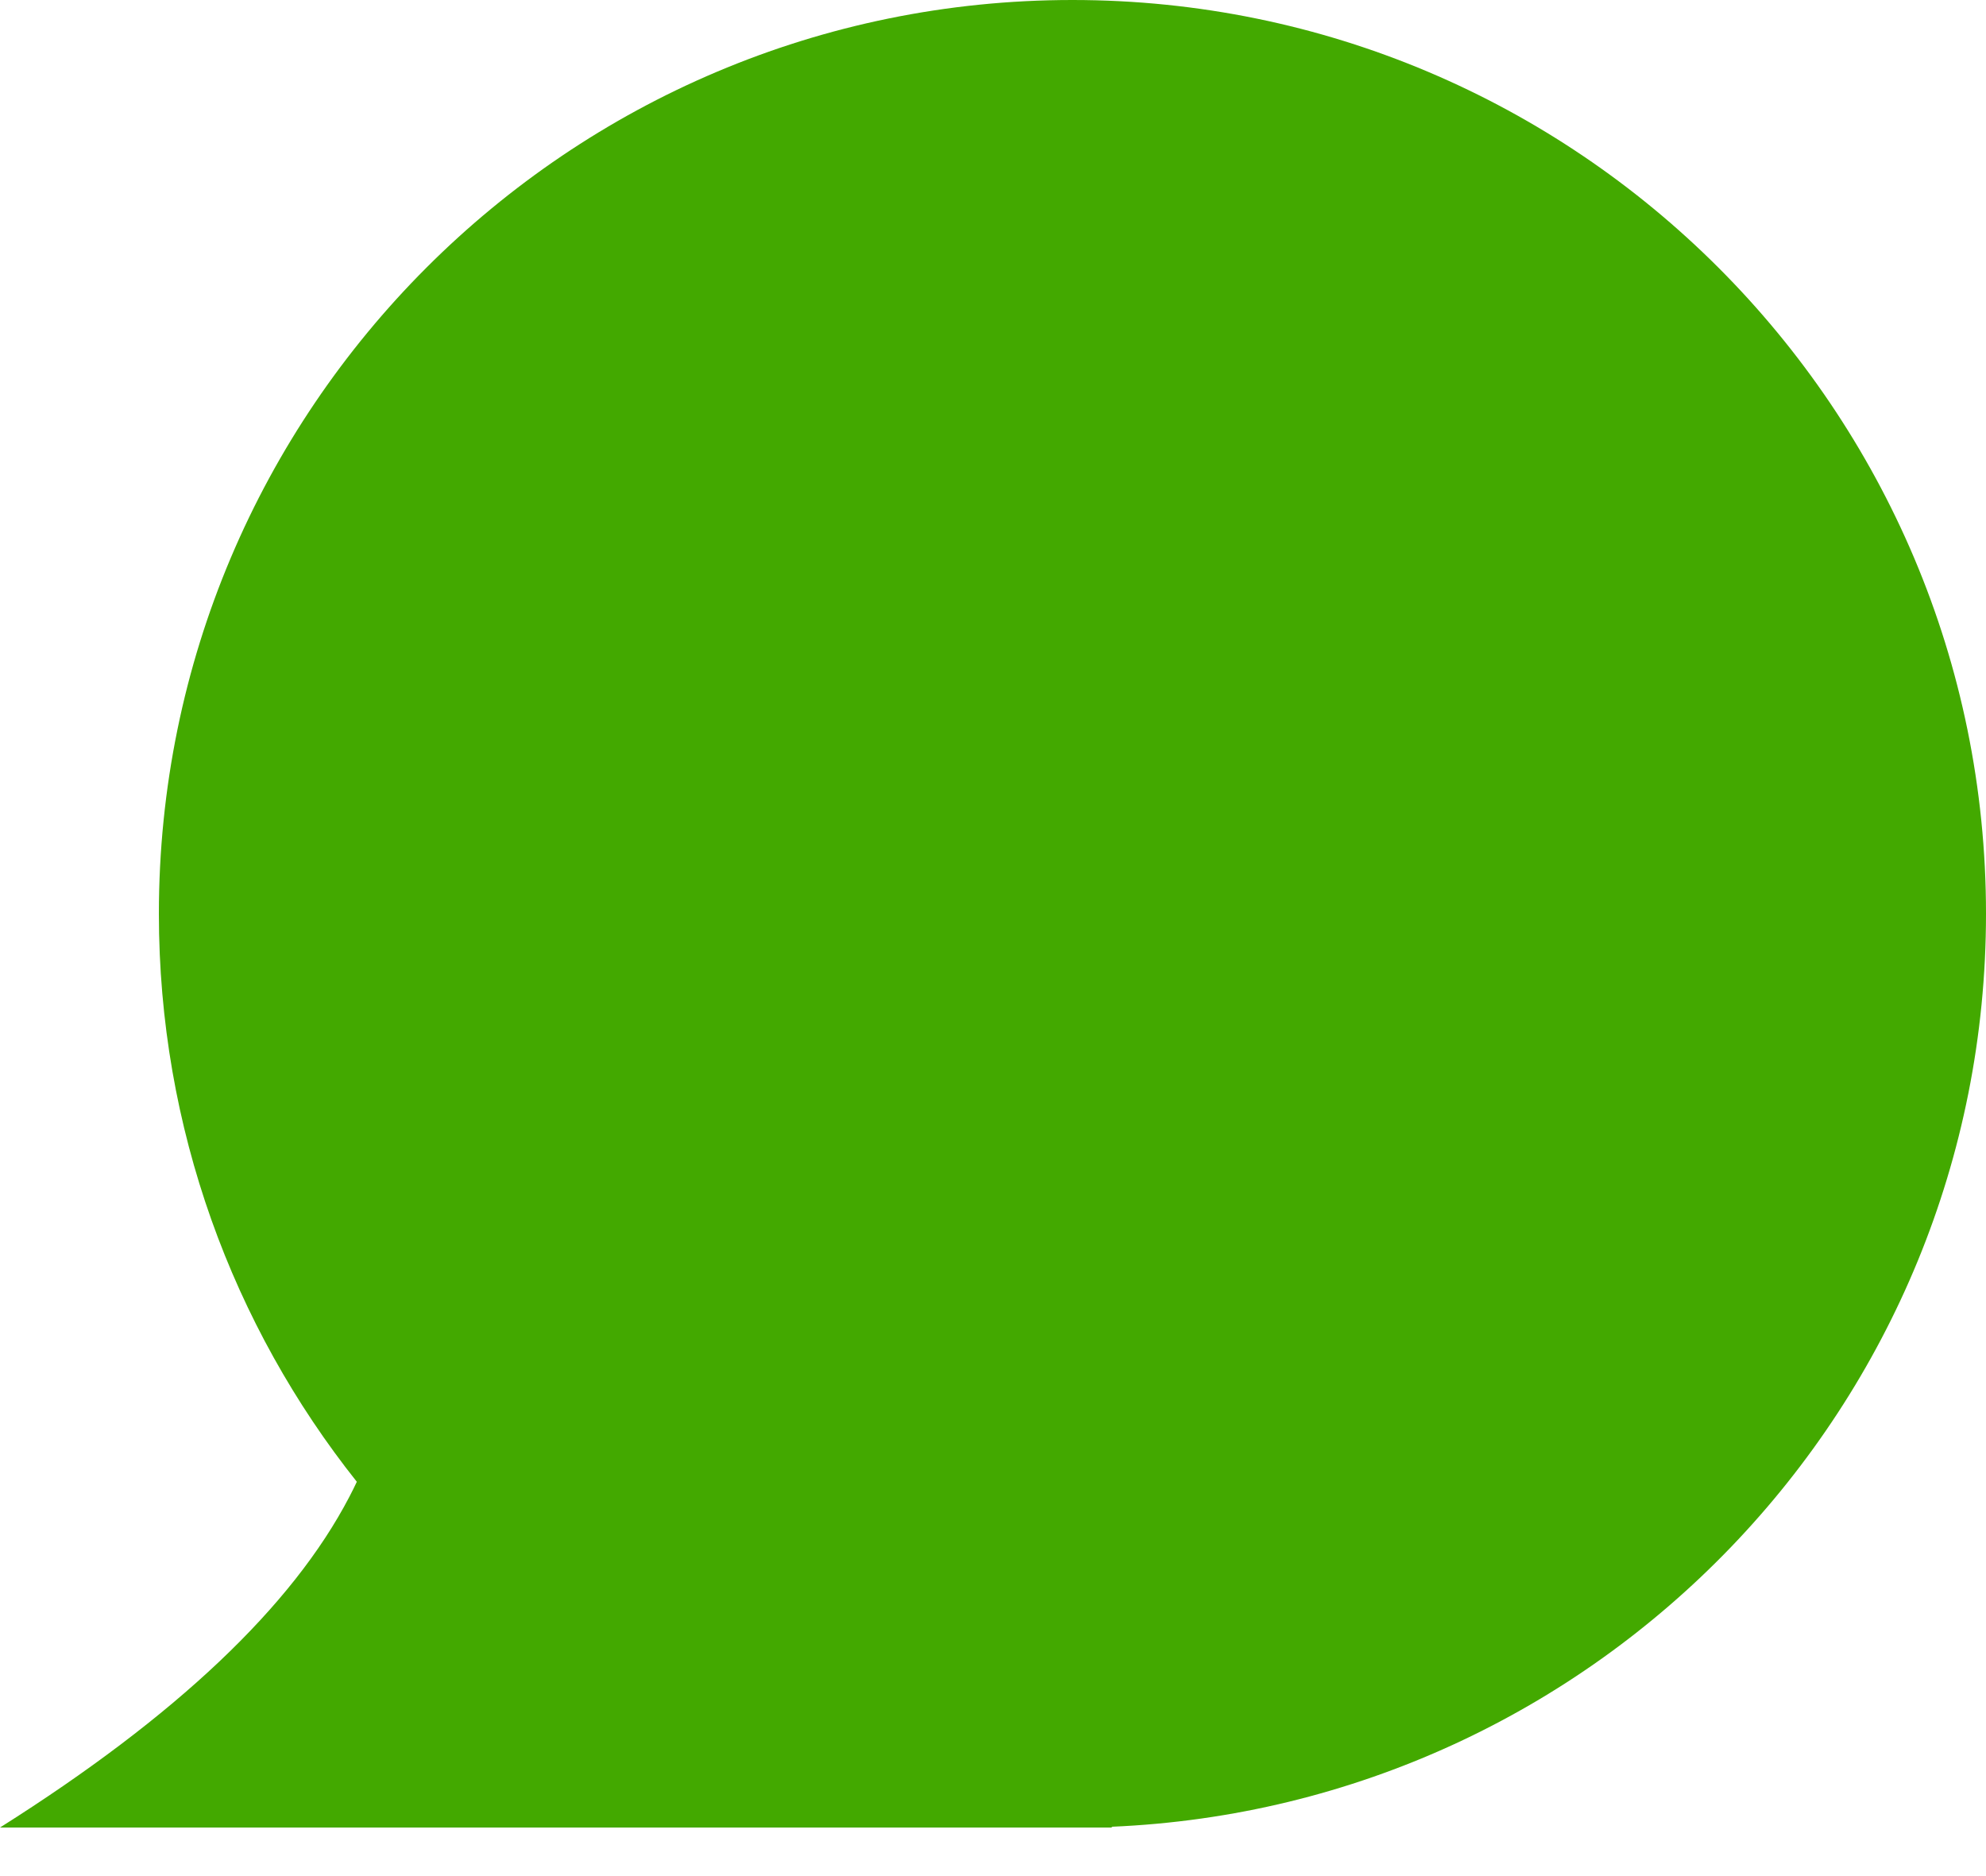 <?xml version="1.0" encoding="UTF-8"?>
<svg width="18px" height="17px" viewBox="0 0 18 17" version="1.1" xmlns="http://www.w3.org/2000/svg" xmlns:xlink="http://www.w3.org/1999/xlink">
    <!-- Generator: Sketch 50.2 (55047) - http://www.bohemiancoding.com/sketch -->
    <title>Group 4</title>
    <desc>Created with Sketch.</desc>
    <defs></defs>
    <g id="Symbols" stroke="none" stroke-width="1" fill="none" fill-rule="evenodd">
        <g id="menu/320" transform="translate(-243, -5)" fill="#43A900">
            <g id="menu-1" transform="translate(-10, 0)">
                <g id="Group-4" transform="translate(253, 5)">
                    <path d="M3.234,13.427 C2.111,12.014 1.44,10.225 1.44,8.28 C1.44,3.707 5.147,0 9.72,0 C14.293,0 18,3.707 18,8.28 C18,12.734 14.483,16.367 10.074,16.553 L10.08,16.56 L0,16.56 C1.593,15.555 2.648,14.557 3.166,13.564 C3.189,13.52 3.212,13.474 3.234,13.427 Z" id="Combined-Shape"></path>
                </g>
            </g>
        </g>
    </g>
</svg>